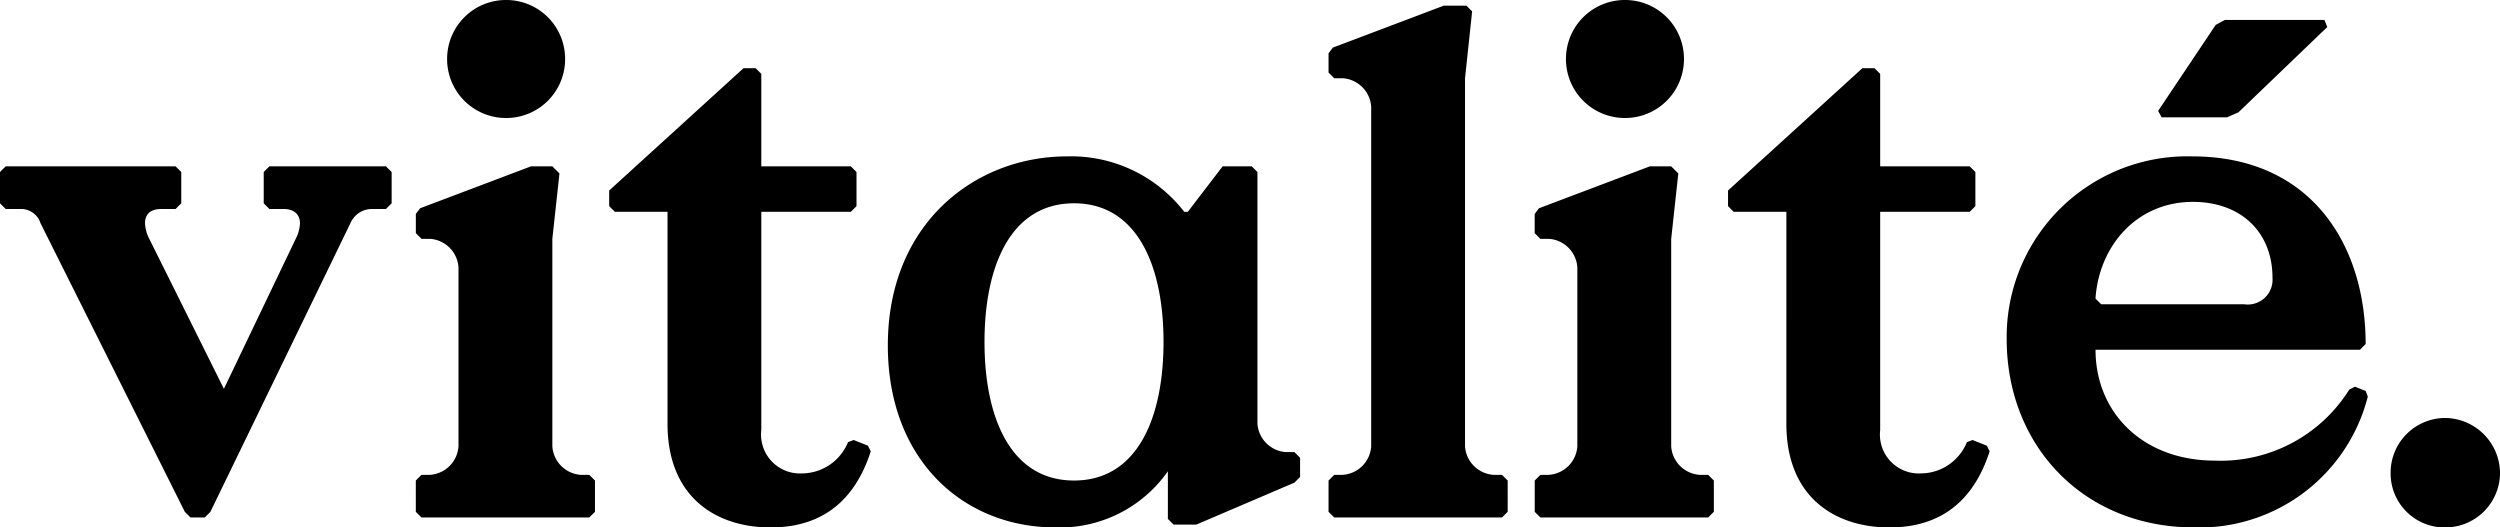 <svg xmlns="http://www.w3.org/2000/svg" width="189.918" height="40.068" viewBox="0 0 189.918 40.068"><path id="Trac&#xE9;_280" data-name="Trac&#xE9; 280" d="M15.552,0h1.08l.432-.432L27.7-22.356a1.782,1.782,0,0,1,1.674-1.08H30.4l.432-.432v-2.376l-.432-.432H21.546l-.432.432v2.376l.432.432h1.08c.81,0,1.242.432,1.242,1.08a2.816,2.816,0,0,1-.324,1.188L18.09-9.774,12.42-21.168a2.816,2.816,0,0,1-.324-1.188c0-.648.378-1.08,1.242-1.08h1.08l.432-.432v-2.376l-.432-.432H1.512l-.432.432v2.376l.432.432H2.646a1.555,1.555,0,0,1,1.512,1.08L15.12-.432ZM39.528-30.348A4.471,4.471,0,0,0,44.01-34.83a4.471,4.471,0,0,0-4.482-4.482,4.471,4.471,0,0,0-4.482,4.482A4.471,4.471,0,0,0,39.528-30.348ZM33.1,0H45.846l.432-.432V-2.808l-.432-.432H45.2a2.323,2.323,0,0,1-2.16-2.16V-21.168l.54-4.968-.54-.54h-1.62L32.994-23.49l-.324.432V-21.6l.432.432h.648a2.323,2.323,0,0,1,2.16,2.16V-5.4a2.323,2.323,0,0,1-2.16,2.16H33.1l-.432.432V-.432ZM59.616.756c4.86,0,6.75-3.132,7.614-5.778l-.216-.432-1.08-.432-.432.162a3.8,3.8,0,0,1-3.51,2.376,2.954,2.954,0,0,1-3.078-3.294V-23.22h6.8l.432-.432v-2.592l-.432-.432h-6.8V-33.7l-.432-.432h-.918L47.358-24.84v1.188l.432.432h4V-7.128C51.786-1.512,55.512.756,59.616.756Zm21.654,0A10.025,10.025,0,0,0,89.8-3.51V.108l.432.432h1.728l7.452-3.186.432-.432V-4.536l-.432-.432h-.648a2.323,2.323,0,0,1-2.16-2.16V-26.244l-.432-.432H93.96L91.314-23.22h-.27a10.866,10.866,0,0,0-8.91-4.212c-6.966,0-13.608,5.076-13.608,14.364C68.526-4.374,74.25.756,81.27.756Zm1.4-3.564c-4.806,0-6.8-4.752-6.8-10.53s2-10.53,6.8-10.53,6.8,4.752,6.8,10.53S87.48-2.808,82.674-2.808ZM102.438,0h12.744l.432-.432V-2.808l-.432-.432h-.648a2.323,2.323,0,0,1-2.16-2.16V-33.372l.54-5.076-.432-.432h-1.728l-8.424,3.186-.324.432V-33.8l.432.432h.648a2.323,2.323,0,0,1,2.16,2.16V-5.4a2.323,2.323,0,0,1-2.16,2.16h-.648l-.432.432V-.432Zm22.086-30.348a4.471,4.471,0,0,0,4.482-4.482,4.471,4.471,0,0,0-4.482-4.482,4.471,4.471,0,0,0-4.482,4.482A4.471,4.471,0,0,0,124.524-30.348ZM118.1,0h12.744l.432-.432V-2.808l-.432-.432h-.648a2.323,2.323,0,0,1-2.16-2.16V-21.168l.54-4.968-.54-.54h-1.62L117.99-23.49l-.324.432V-21.6l.432.432h.648a2.323,2.323,0,0,1,2.16,2.16V-5.4a2.323,2.323,0,0,1-2.16,2.16H118.1l-.432.432V-.432Zm26.514.756c4.86,0,6.75-3.132,7.614-5.778l-.216-.432-1.08-.432-.432.162a3.8,3.8,0,0,1-3.51,2.376,2.954,2.954,0,0,1-3.078-3.294V-23.22h6.8l.432-.432v-2.592l-.432-.432h-6.8V-33.7l-.432-.432h-.918L132.354-24.84v1.188l.432.432h4V-7.128C136.782-1.512,140.508.756,144.612.756ZM165.294-30.4h4.968l.864-.378,6.75-6.48-.216-.54H170.1l-.7.378-4.374,6.534ZM167.778.756A13.2,13.2,0,0,0,180.954-9.18l-.162-.432-.81-.324-.432.216a11.512,11.512,0,0,1-10.206,5.4c-5.508,0-9.072-3.672-9.072-8.424H180.36l.432-.432c0-7.56-4.158-14.256-13.176-14.256a13.722,13.722,0,0,0-14.094,13.878C153.522-5.454,159.354.756,167.778.756ZM160.7-16.2l-.432-.432c.27-4,3.132-7.344,7.4-7.344,3.618,0,6.048,2.268,6.048,5.778a1.886,1.886,0,0,1-2.16,2ZM186.786.756A4.161,4.161,0,0,0,191-3.348a4.217,4.217,0,0,0-4.212-4.212,4.161,4.161,0,0,0-4.1,4.212A4.1,4.1,0,0,0,186.786.756Z" transform="translate(-1.08 39.312)"></path></svg>